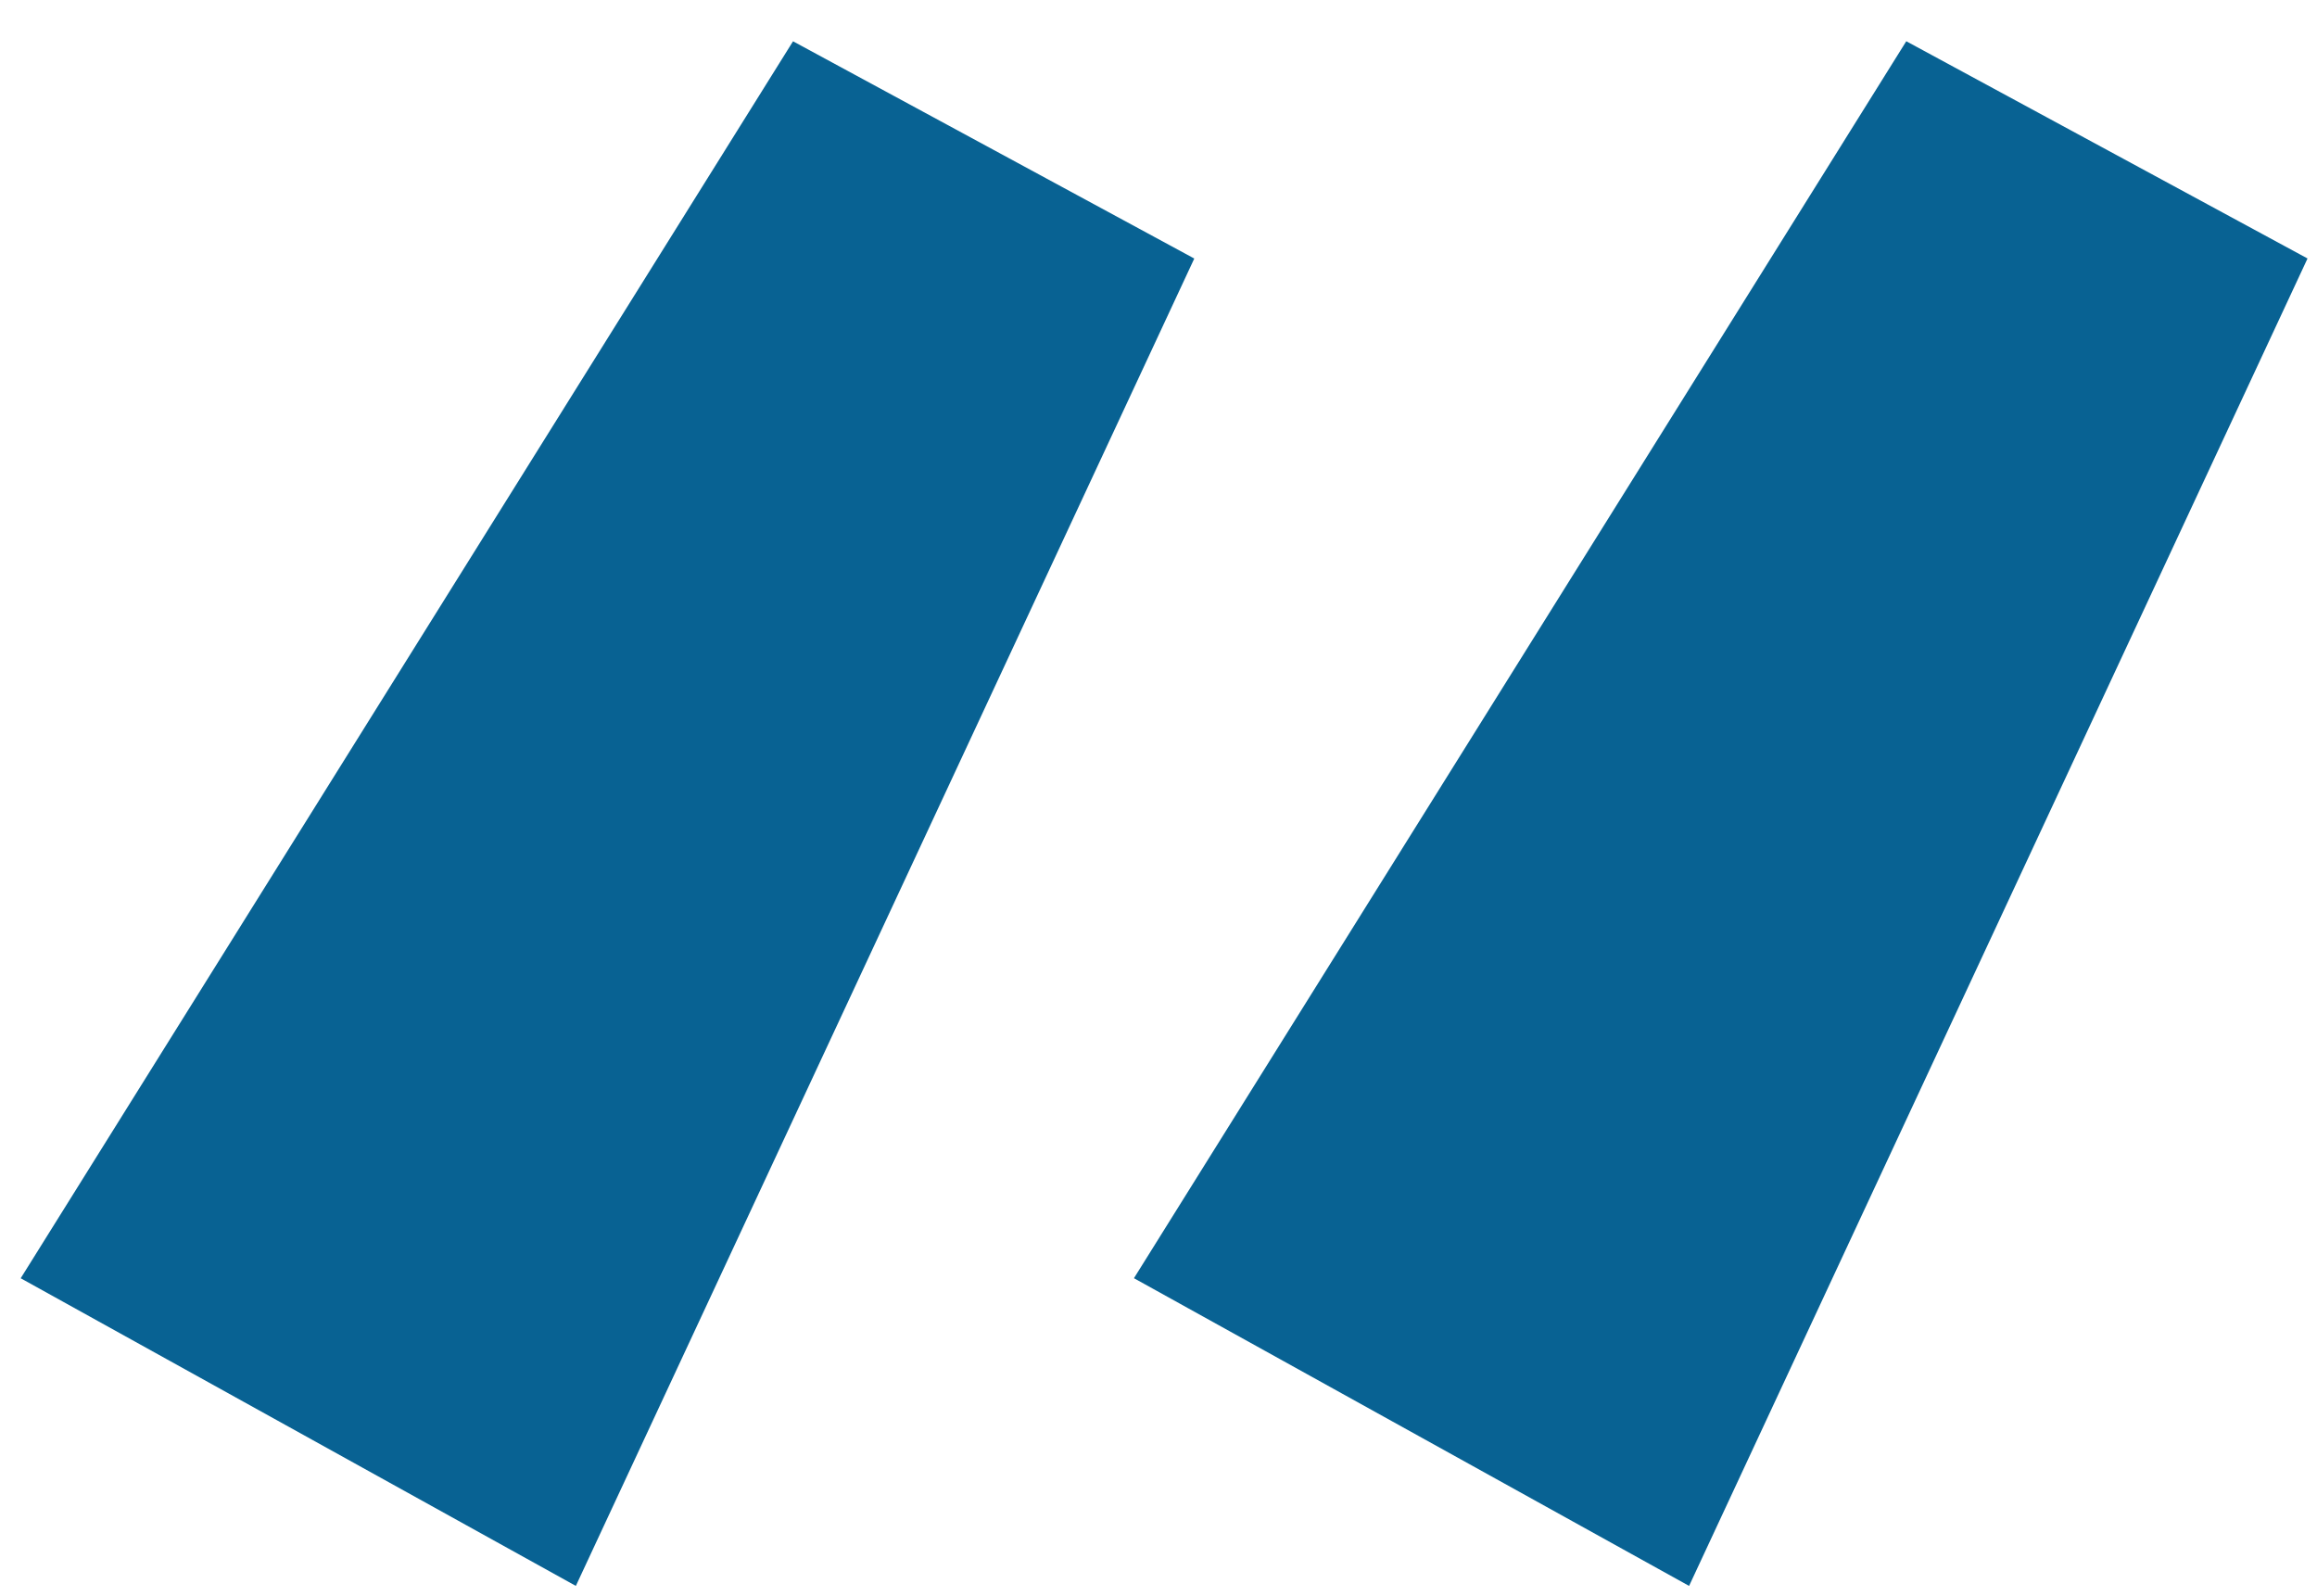 <svg width="45" height="31" fill="none" xmlns="http://www.w3.org/2000/svg"><path d="M32.805 30.8l-10.782-5.976 15-24.023 7.793 4.219L32.805 30.8zm-21.621 0L.402 24.825l15-24.023 7.793 4.219L11.184 30.8z" fill="#086293"/></svg>